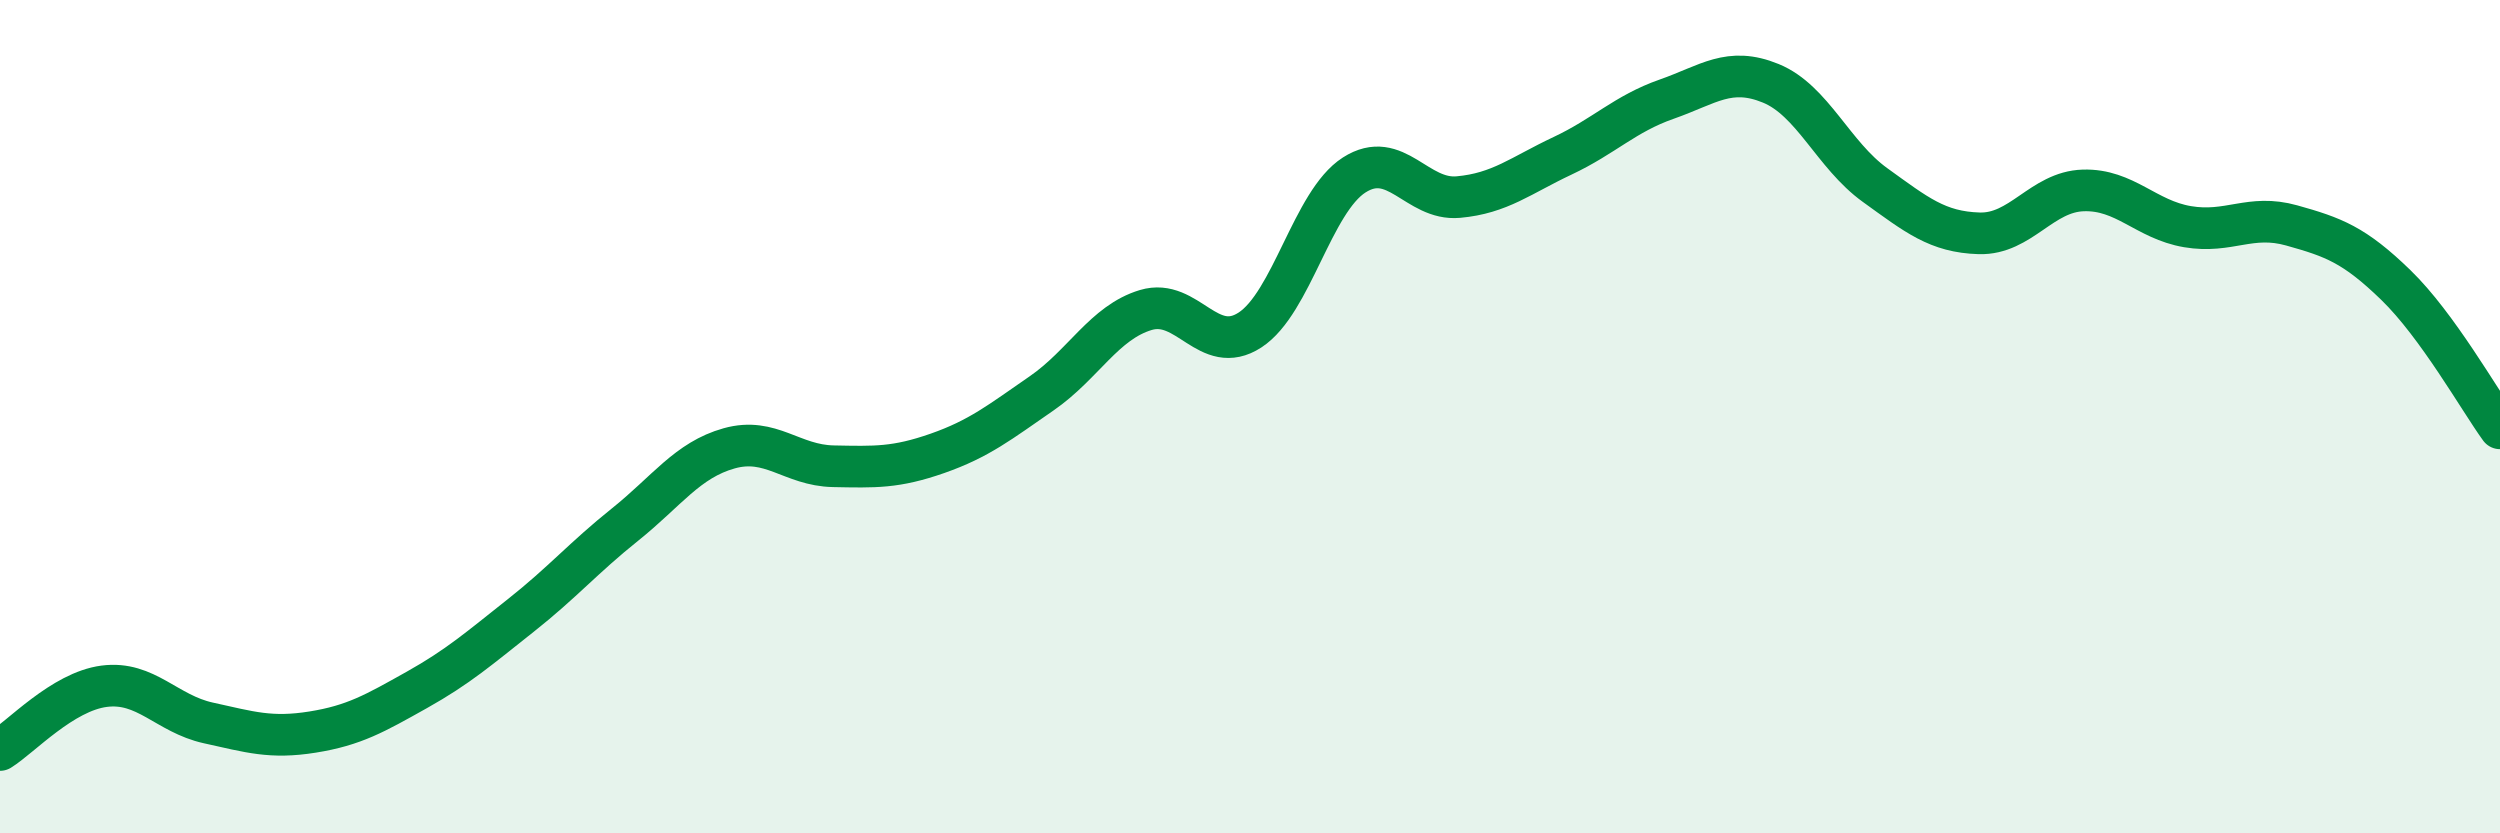 
    <svg width="60" height="20" viewBox="0 0 60 20" xmlns="http://www.w3.org/2000/svg">
      <path
        d="M 0,18 C 0.5,17.69 1.5,16.6 2.5,16.47 C 3.5,16.34 4,17.13 5,17.35 C 6,17.57 6.5,17.73 7.5,17.57 C 8.5,17.41 9,17.12 10,16.56 C 11,16 11.5,15.56 12.5,14.77 C 13.5,13.98 14,13.39 15,12.59 C 16,11.79 16.5,11.04 17.5,10.76 C 18.5,10.48 19,11.17 20,11.19 C 21,11.21 21.5,11.23 22.5,10.88 C 23.5,10.53 24,10.13 25,9.44 C 26,8.75 26.5,7.74 27.5,7.44 C 28.5,7.14 29,8.57 30,7.92 C 31,7.27 31.5,4.84 32.5,4.2 C 33.5,3.56 34,4.82 35,4.73 C 36,4.64 36.5,4.21 37.5,3.74 C 38.5,3.27 39,2.73 40,2.38 C 41,2.03 41.5,1.59 42.5,2 C 43.5,2.41 44,3.72 45,4.44 C 46,5.16 46.5,5.57 47.5,5.6 C 48.5,5.63 49,4.6 50,4.57 C 51,4.54 51.5,5.27 52.5,5.44 C 53.5,5.61 54,5.13 55,5.41 C 56,5.69 56.5,5.87 57.5,6.84 C 58.5,7.81 59.5,9.59 60,10.28L60 20L0 20Z"
        fill="#008740"
        opacity="0.1"
        stroke-linecap="round"
        stroke-linejoin="round"
      />
      <path
        d="M 0,18 C 0.5,17.69 1.5,16.6 2.5,16.47 C 3.5,16.34 4,17.13 5,17.35 C 6,17.57 6.5,17.73 7.5,17.57 C 8.5,17.41 9,17.12 10,16.56 C 11,16 11.5,15.56 12.5,14.77 C 13.5,13.98 14,13.39 15,12.59 C 16,11.79 16.5,11.04 17.5,10.76 C 18.5,10.48 19,11.17 20,11.19 C 21,11.21 21.5,11.23 22.5,10.88 C 23.5,10.53 24,10.13 25,9.44 C 26,8.75 26.5,7.74 27.5,7.44 C 28.5,7.14 29,8.57 30,7.92 C 31,7.27 31.5,4.84 32.5,4.2 C 33.5,3.56 34,4.82 35,4.73 C 36,4.64 36.5,4.21 37.5,3.74 C 38.5,3.27 39,2.73 40,2.38 C 41,2.03 41.5,1.59 42.5,2 C 43.5,2.41 44,3.72 45,4.44 C 46,5.16 46.5,5.57 47.5,5.6 C 48.5,5.63 49,4.6 50,4.57 C 51,4.54 51.5,5.27 52.5,5.44 C 53.5,5.61 54,5.13 55,5.41 C 56,5.69 56.5,5.87 57.5,6.84 C 58.5,7.81 59.5,9.59 60,10.28"
        stroke="#008740"
        stroke-width="1"
        fill="none"
        stroke-linecap="round"
        stroke-linejoin="round"
      />
    </svg>
  